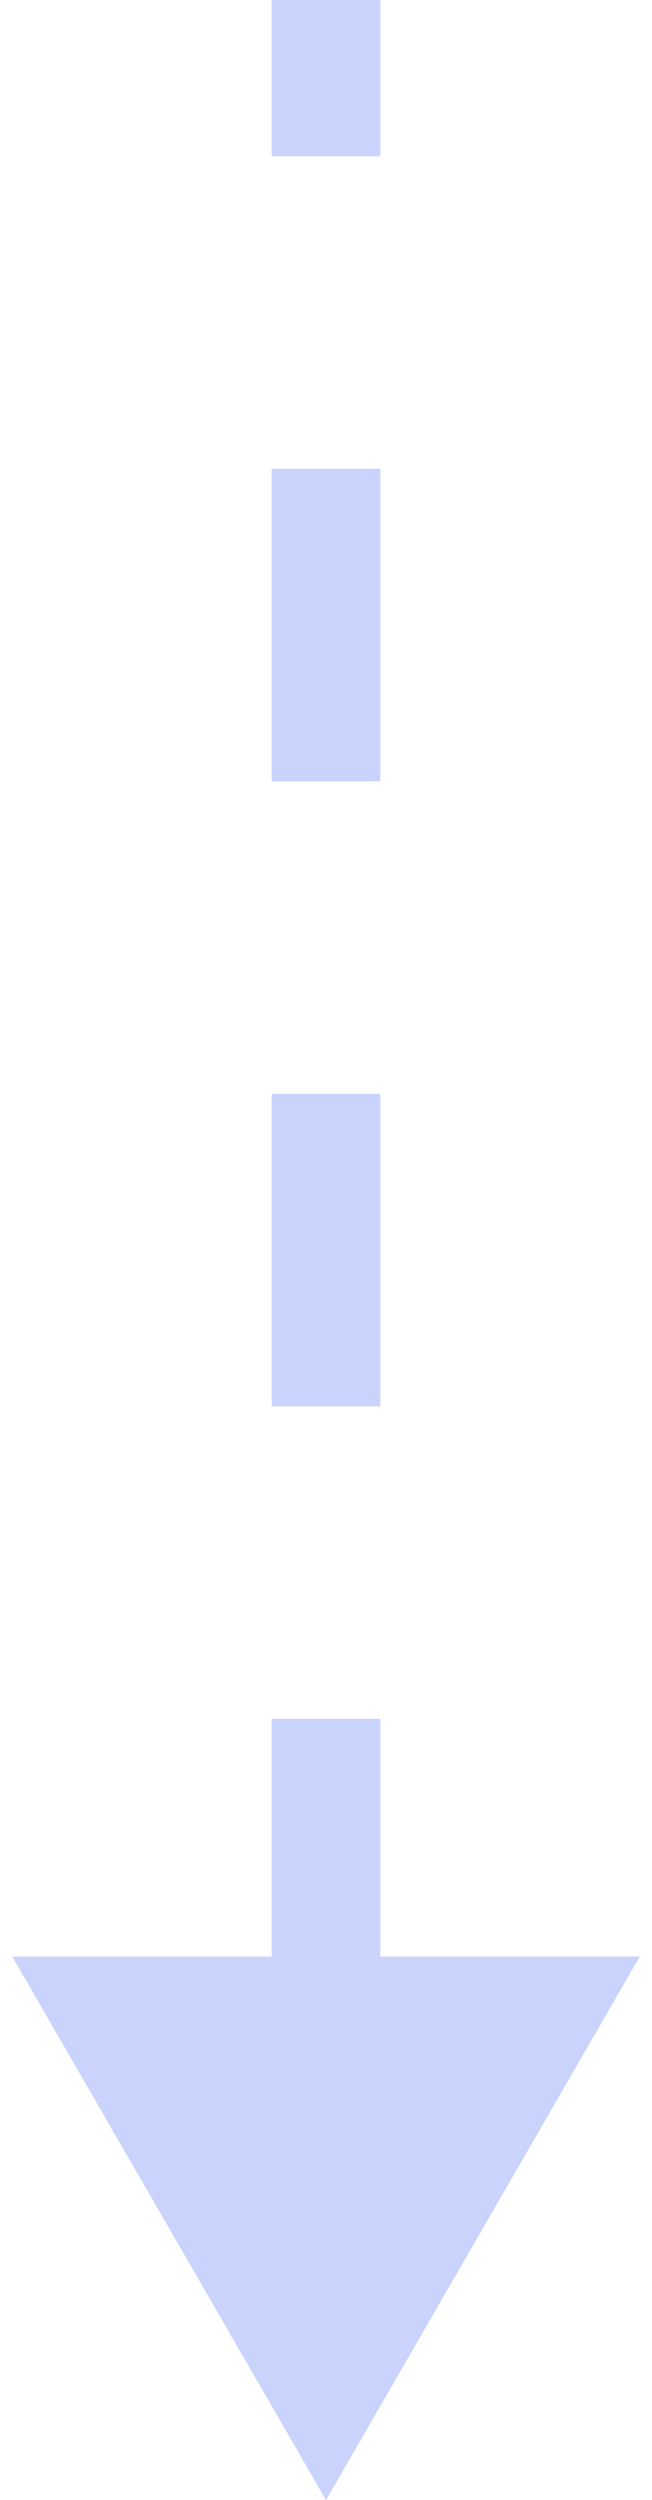 <svg width="12" height="46" viewBox="0 0 12 46" fill="none" xmlns="http://www.w3.org/2000/svg">
<path d="M6 46L0.226 36L11.774 36L6 46ZM7 -5.15818e-08L7 2.875L5 2.875L5 5.15817e-08L7 -5.15818e-08ZM7 8.625L7 14.375L5 14.375L5 8.625L7 8.625ZM7 20.125L7 25.875L5 25.875L5 20.125L7 20.125ZM7 31.625L7 37.375L5 37.375L5 31.625L7 31.625ZM6 46L0.226 36L11.774 36L6 46ZM7 -5.15818e-08L7 2.875L5 2.875L5 5.15817e-08L7 -5.15818e-08ZM7 8.625L7 14.375L5 14.375L5 8.625L7 8.625ZM7 20.125L7 25.875L5 25.875L5 20.125L7 20.125ZM7 31.625L7 37.375L5 37.375L5 31.625L7 31.625Z" fill="#C9D3FB"/>
</svg>
